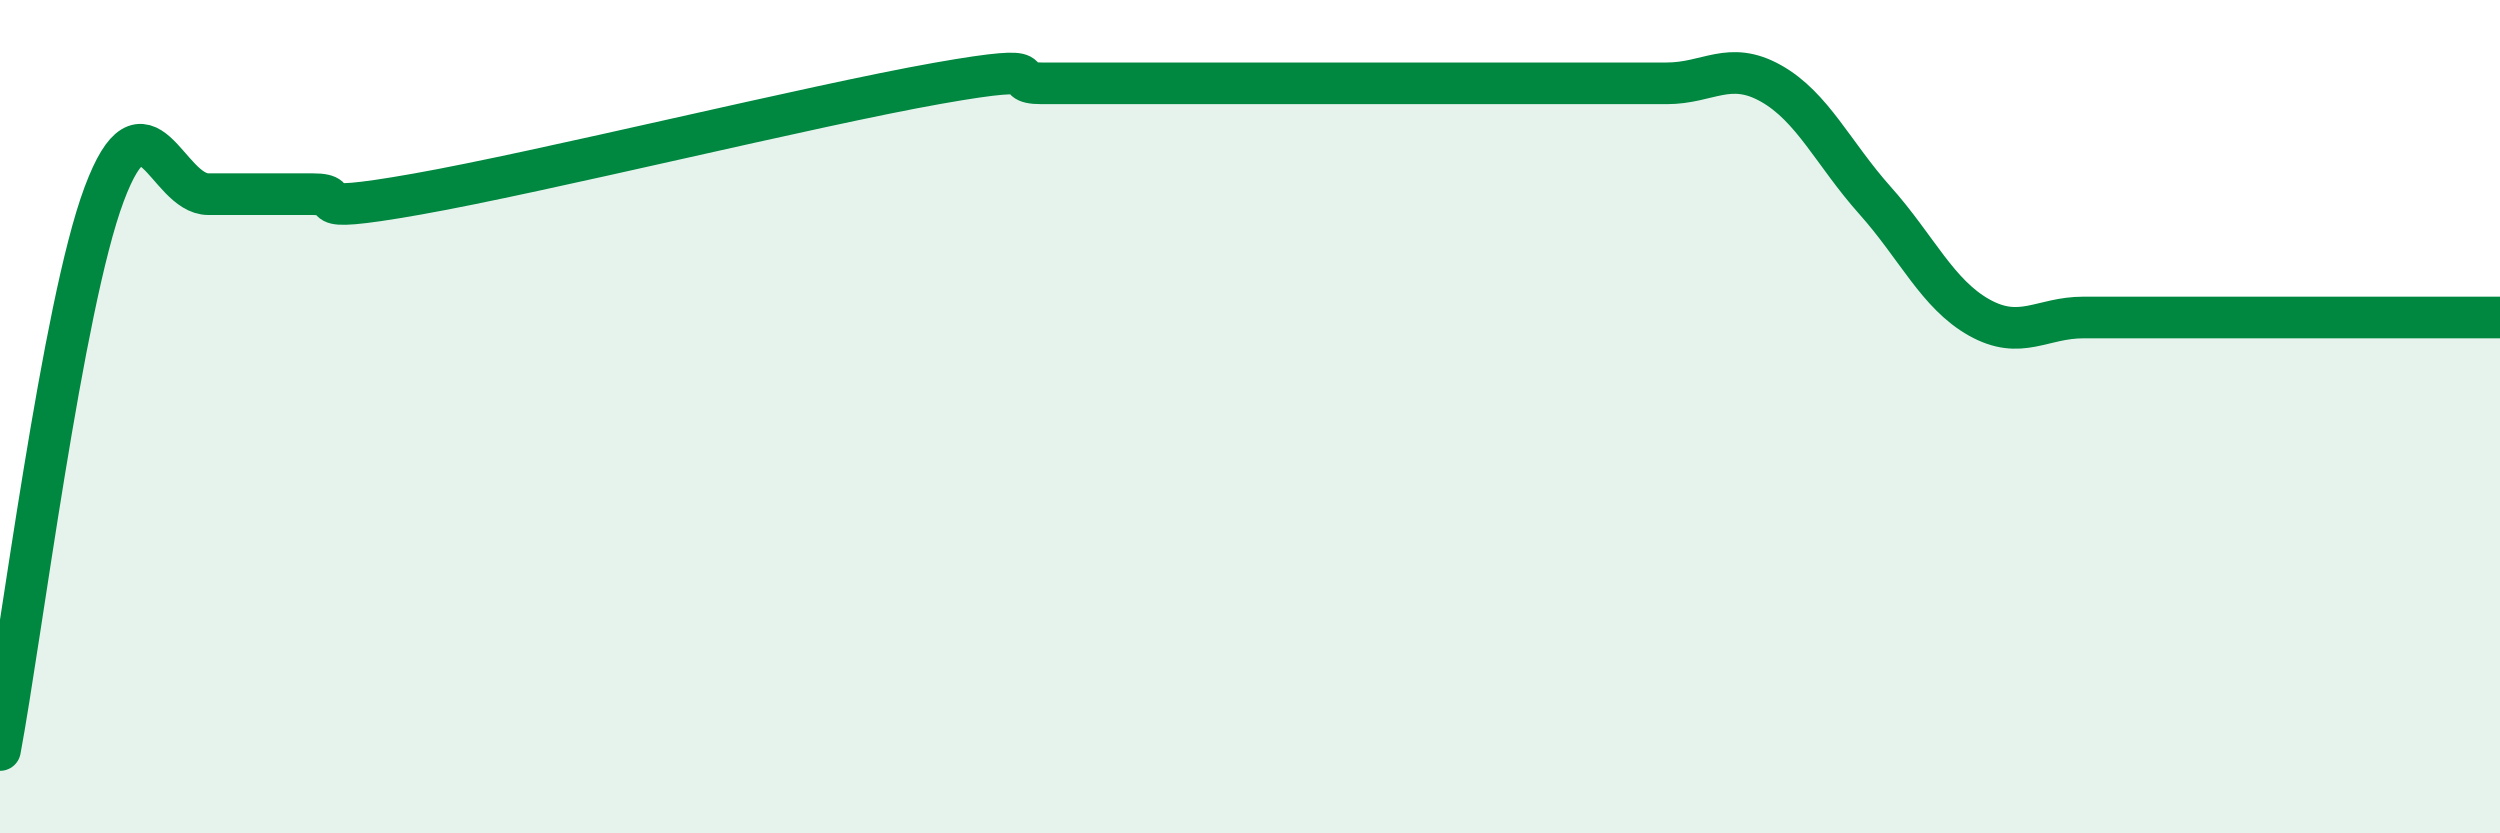 
    <svg width="60" height="20" viewBox="0 0 60 20" xmlns="http://www.w3.org/2000/svg">
      <path
        d="M 0,18 C 0.5,15.33 1.5,7.33 2.5,4.66 C 3.5,1.99 4,4.66 5,4.66 C 6,4.66 6.5,4.66 7.5,4.66 C 8.5,4.66 7,5.19 10,4.66 C 13,4.13 19.5,2.53 22.5,2 C 25.5,1.47 24,2 25,2 C 26,2 26.5,2 27.5,2 C 28.5,2 29,2 30,2 C 31,2 31.5,2 32.5,2 C 33.5,2 34,2 35,2 C 36,2 36.5,2 37.5,2 C 38.5,2 39,2 40,2 C 41,2 41.5,1.44 42.5,2 C 43.5,2.56 44,3.69 45,4.81 C 46,5.93 46.5,7.06 47.5,7.62 C 48.5,8.18 49,7.62 50,7.62 C 51,7.62 51.5,7.62 52.5,7.62 C 53.5,7.62 53.5,7.62 55,7.62 C 56.5,7.62 59,7.62 60,7.62L60 20L0 20Z"
        fill="#008740"
        opacity="0.1"
        stroke-linecap="round"
        stroke-linejoin="round"
      />
      <path
        d="M 0,18 C 0.5,15.33 1.5,7.33 2.5,4.66 C 3.5,1.99 4,4.66 5,4.66 C 6,4.66 6.5,4.66 7.5,4.66 C 8.5,4.66 7,5.19 10,4.66 C 13,4.13 19.5,2.53 22.5,2 C 25.5,1.47 24,2 25,2 C 26,2 26.5,2 27.5,2 C 28.5,2 29,2 30,2 C 31,2 31.5,2 32.5,2 C 33.5,2 34,2 35,2 C 36,2 36.5,2 37.5,2 C 38.5,2 39,2 40,2 C 41,2 41.5,1.44 42.5,2 C 43.5,2.56 44,3.69 45,4.81 C 46,5.93 46.5,7.06 47.5,7.62 C 48.5,8.18 49,7.62 50,7.62 C 51,7.62 51.5,7.62 52.5,7.62 C 53.5,7.62 53.5,7.62 55,7.62 C 56.5,7.62 59,7.62 60,7.62"
        stroke="#008740"
        stroke-width="1"
        fill="none"
        stroke-linecap="round"
        stroke-linejoin="round"
      />
    </svg>
  